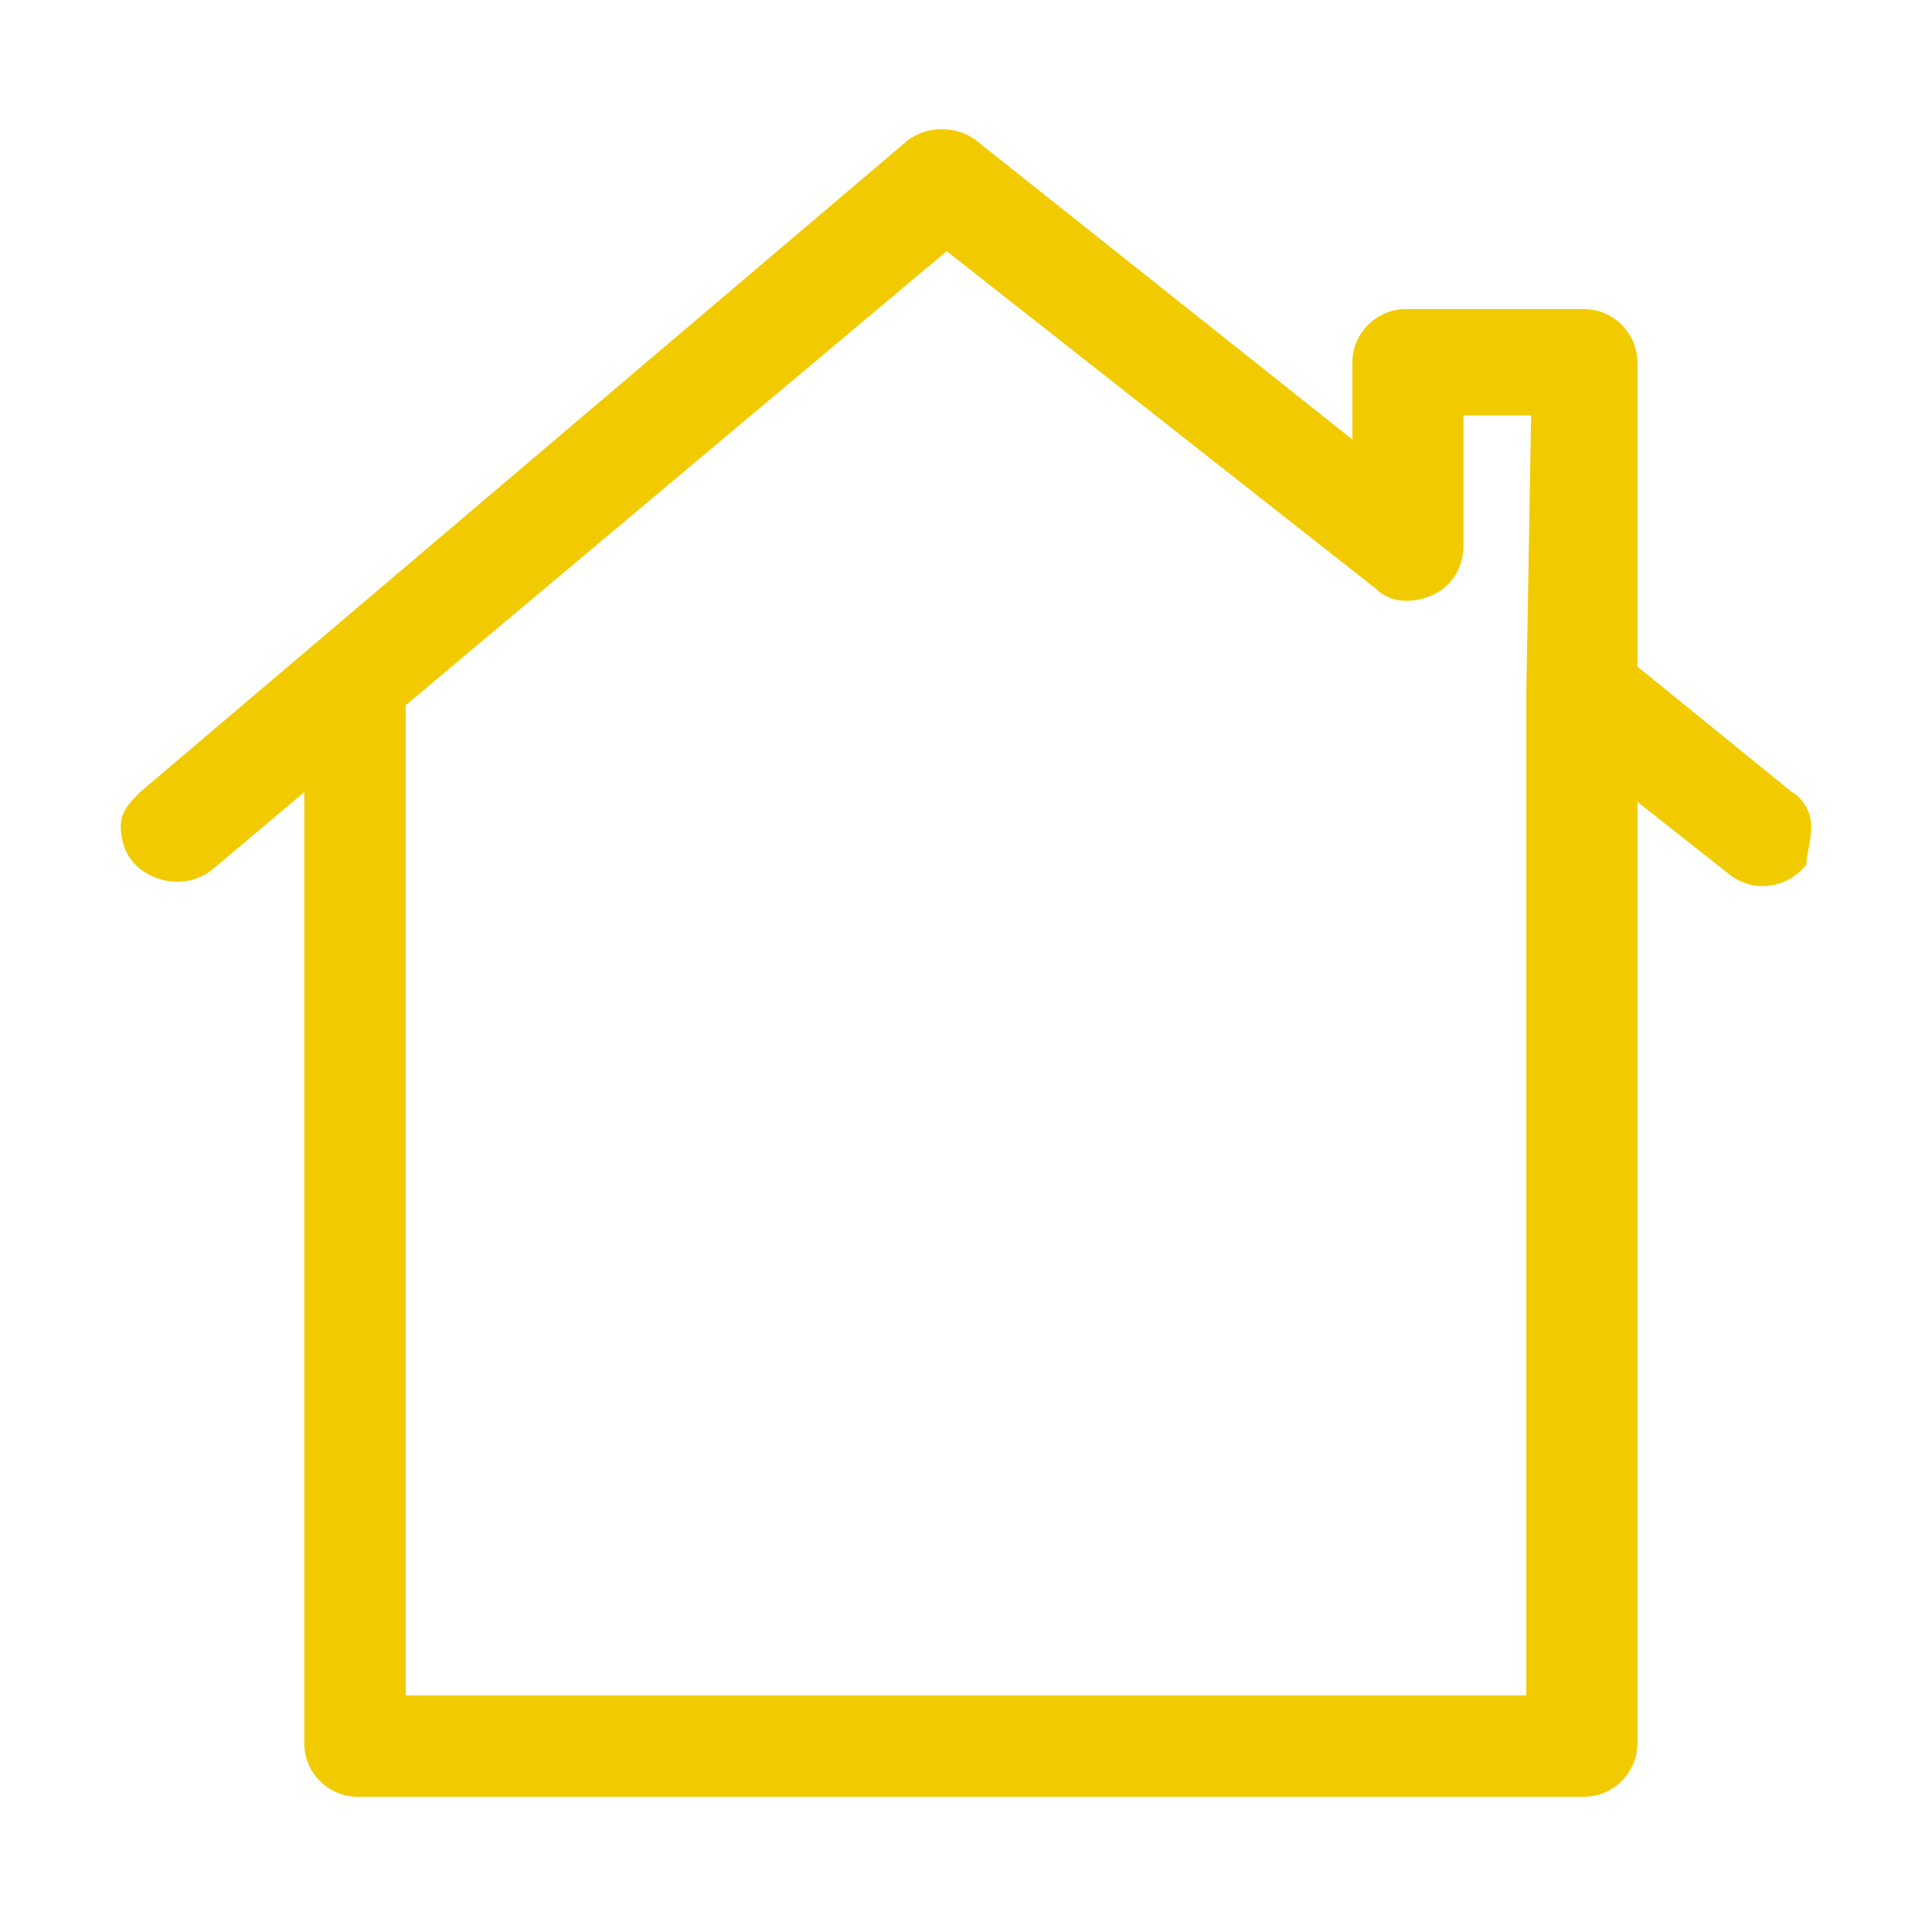 <?xml version="1.0" encoding="utf-8"?>
<!-- Generator: Adobe Illustrator 27.4.1, SVG Export Plug-In . SVG Version: 6.00 Build 0)  -->
<svg version="1.1" id="Layer_1" xmlns="http://www.w3.org/2000/svg" xmlns:xlink="http://www.w3.org/1999/xlink" x="0px" y="0px"
	 viewBox="0 0 40 40" style="enable-background:new 0 0 40 40;" xml:space="preserve">
<style type="text/css">
	.st0{fill:#F1CB00;}
</style>
<path class="st0" d="M37.5,17.1c0-0.3-0.2-0.6-0.4-0.7l-3.2-2.6V7.5c0-0.6-0.5-1.1-1.1-1.1h-3.7c-0.6,0-1.1,0.5-1.1,1.1v1.6
	l-7.8-6.2c-0.4-0.3-1-0.3-1.4,0L2.9,16.4c-0.2,0.2-0.4,0.4-0.4,0.7c0,0.3,0.1,0.6,0.3,0.8c0.4,0.4,1.1,0.5,1.6,0.1l1.9-1.6v19.7
	c0,0.6,0.5,1.1,1.1,1.1h25.4c0.6,0,1.1-0.5,1.1-1.1V16.6l1.9,1.5c0.5,0.4,1.2,0.3,1.6-0.2C37.4,17.7,37.5,17.4,37.5,17.1z
	 M31.6,14.4L31.6,14.4v20.7H8.4V14.6l11.2-9.4l8.9,7c0.3,0.3,0.8,0.3,1.2,0.1s0.6-0.6,0.6-1V8.6h1.4L31.6,14.4
	C31.6,14.3,31.6,14.4,31.6,14.4z"/>
</svg>
